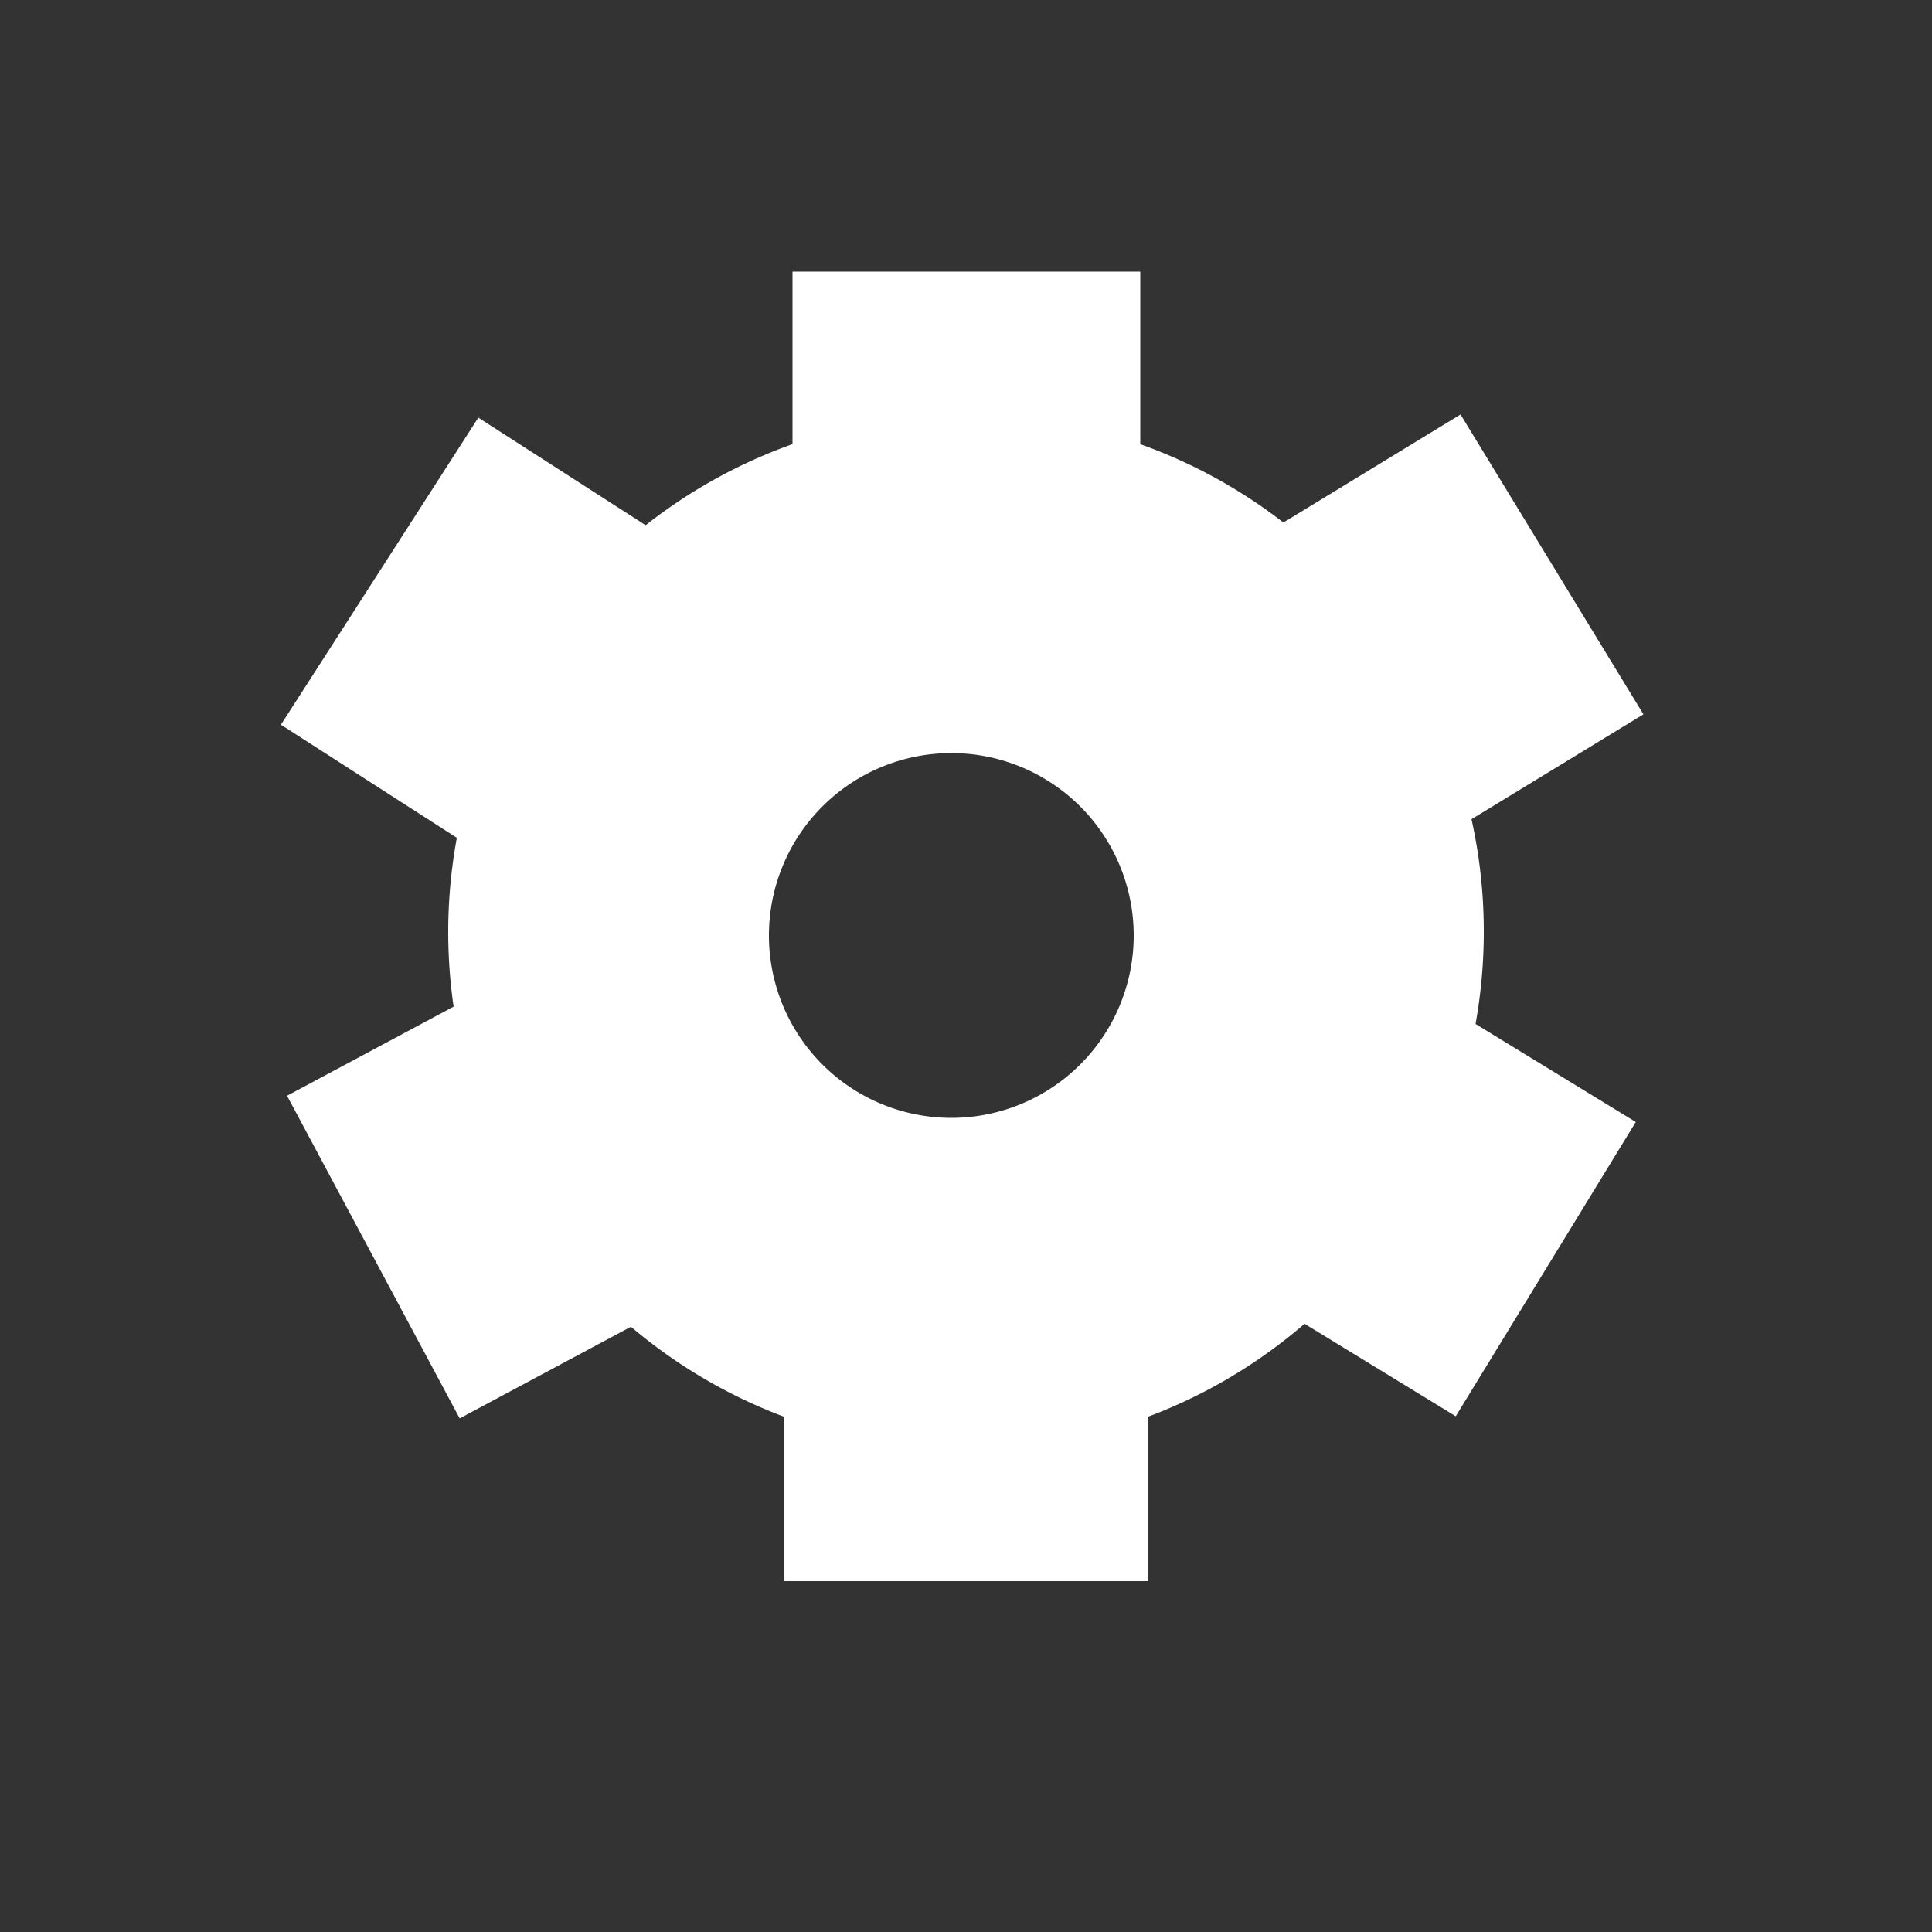 <svg xmlns="http://www.w3.org/2000/svg" viewBox="0 0 50 50"><rect x="0" y="0" width="50" height="50" fill="#333333" stroke="none"/><defs><style>.a{fill:#fff;}</style></defs><path class="a" d="M38.4,24.12A13.4,13.4,0,1,1,25,10.72,13.38,13.38,0,0,1,38.4,24.12ZM24.62,19.49a4.72,4.72,0,1,0,4.72,4.72A4.72,4.72,0,0,0,24.62,19.49Z"/><rect class="a" x="20.51" y="7.03" width="9" height="7.99"/><rect class="a" x="20.3" y="32.93" width="9.42" height="7.99"/><rect class="a" x="32.27" y="26.65" width="8.96" height="7.99" transform="matrix(0.52, -0.85, 0.85, 0.52, -8.55, 46.07)"/><rect class="a" x="32.21" y="12.69" width="9.09" height="7.99" transform="translate(31.86 -23.38) rotate(58.62)"/><rect class="a" x="8.46" y="26.65" width="9.47" height="7.99" transform="translate(-7.61 56.74) rotate(-118.15)"/><rect class="a" x="8.46" y="12.8" width="9.46" height="7.99" transform="matrix(0.54, -0.84, 0.84, 0.54, -8.05, 18.95)"/></svg>